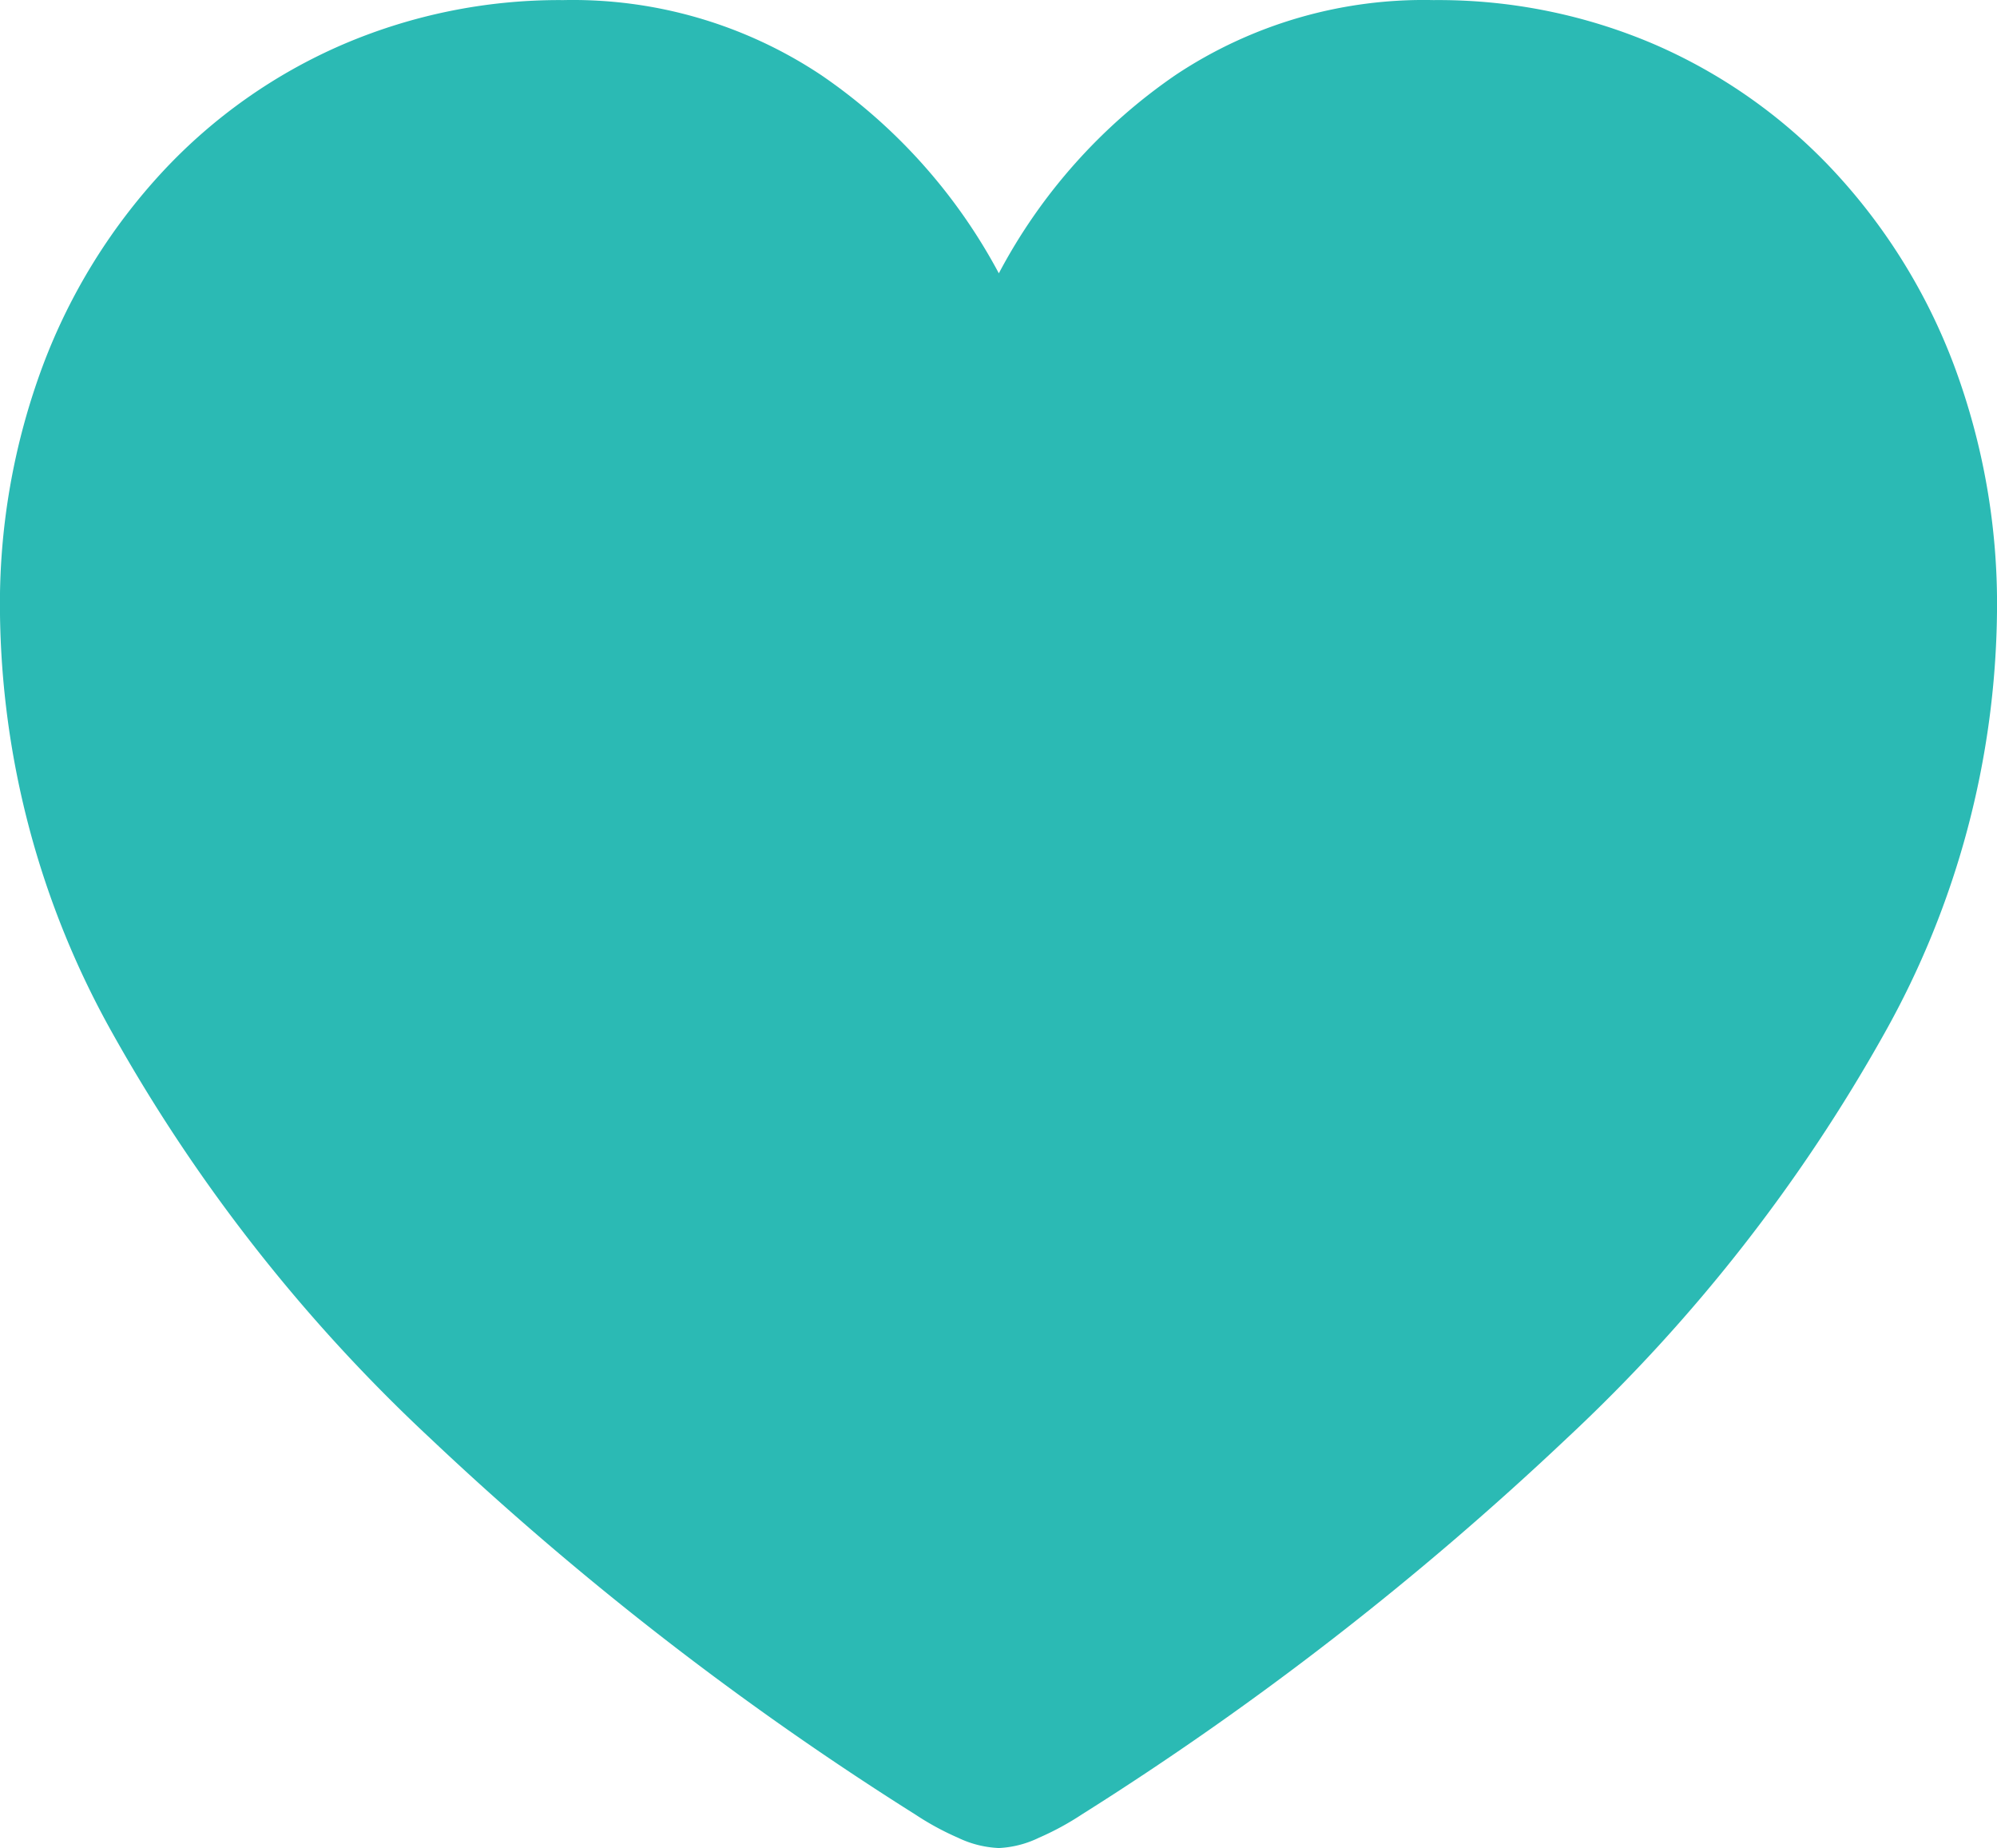 <svg xmlns="http://www.w3.org/2000/svg" width="65" height="60.139" viewBox="0 0 65 60.139">
  <path id="ICONO_SALUDABLE" data-name="ICONO SALUDABLE" d="M44.283,80.394a3.383,3.383,0,0,1-1.331-.334,9.043,9.043,0,0,1-1.384-.752,102.449,102.449,0,0,1-15.8-12.251A54.176,54.176,0,0,1,15.421,53.865a28.572,28.572,0,0,1-3.654-13.7,22.179,22.179,0,0,1,1.4-8.024,19.18,19.18,0,0,1,3.915-6.322A17.444,17.444,0,0,1,22.933,21.7a17.869,17.869,0,0,1,7.17-1.442,14.582,14.582,0,0,1,8.4,2.445,18.163,18.163,0,0,1,5.776,6.446,18.037,18.037,0,0,1,5.764-6.461,14.571,14.571,0,0,1,8.385-2.43A17.844,17.844,0,0,1,65.621,21.7a17.486,17.486,0,0,1,5.833,4.118,19.159,19.159,0,0,1,3.914,6.322,22.2,22.2,0,0,1,1.4,8.024,28.572,28.572,0,0,1-3.654,13.7A54.193,54.193,0,0,1,62.77,67.057a102.381,102.381,0,0,1-15.8,12.251,9.183,9.183,0,0,1-1.388.752A3.337,3.337,0,0,1,44.283,80.394Z" transform="translate(-11.768 -20.255)" fill="#2bbab4"/>
</svg>
